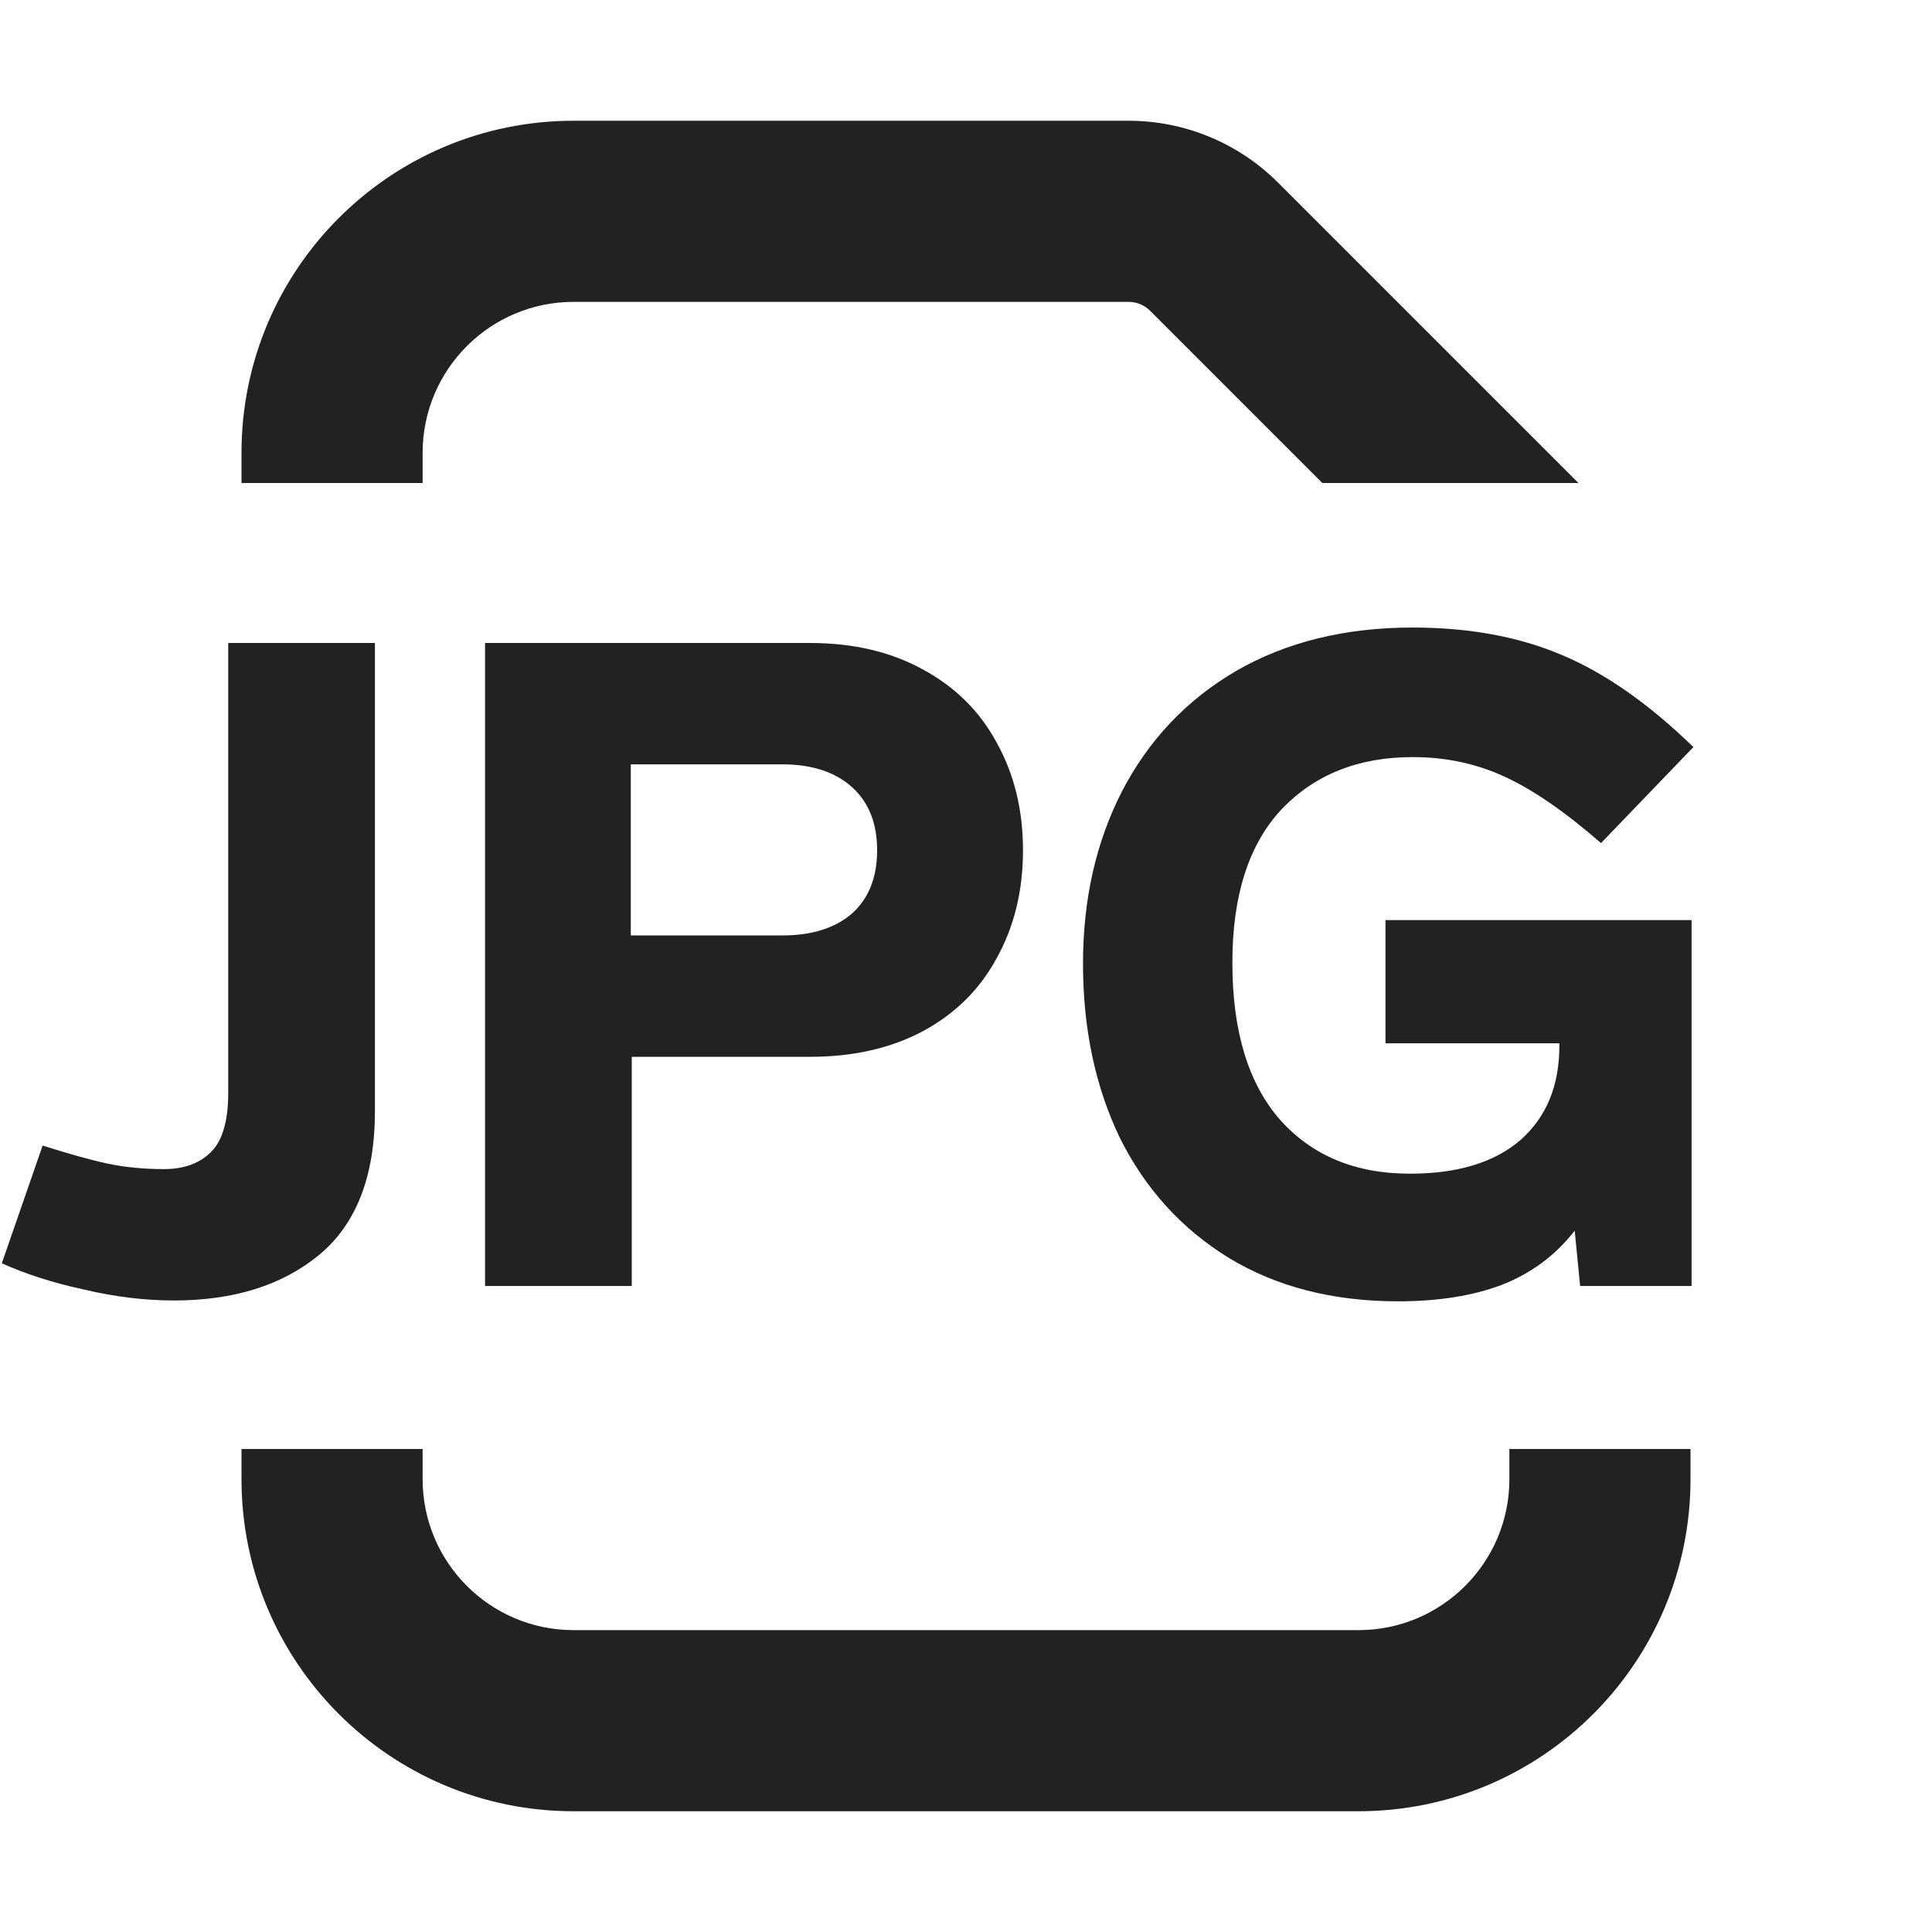 <svg width="16" height="16" viewBox="0 0 16 16" fill="none" xmlns="http://www.w3.org/2000/svg">
<path d="M4.75 2.5C4.06 2.5 3.5 3.06 3.5 3.75V4H2V3.75C2 2.231 3.232 1 4.75 1H9.347C9.811 1 10.256 1.184 10.585 1.513L13.072 4H10.951L9.524 2.573C9.477 2.526 9.413 2.5 9.347 2.5H4.75Z" fill="#222222"/>
<path d="M2 12H3.5V12.25C3.5 12.94 4.06 13.5 4.75 13.5H11.25C11.941 13.5 12.5 12.94 12.5 12.25V12H14V12.25C14 13.769 12.769 15 11.25 15H4.75C3.232 15 2 13.769 2 12.25V12Z" fill="#222222"/>
<path d="M2.64 10.395C2.95 10.14 3.105 9.742 3.105 9.202V5.325H1.89V9.052C1.89 9.282 1.843 9.445 1.748 9.54C1.653 9.635 1.523 9.682 1.358 9.682C1.193 9.682 1.038 9.667 0.893 9.637C0.753 9.607 0.573 9.557 0.353 9.487L0.015 10.462C0.215 10.552 0.443 10.625 0.698 10.68C0.953 10.74 1.2 10.77 1.44 10.77C1.935 10.77 2.335 10.645 2.64 10.395Z" fill="#222222"/>
<path fill-rule="evenodd" clip-rule="evenodd" d="M7.639 5.542C7.374 5.397 7.064 5.325 6.709 5.325H4.017V10.65H5.232V8.752H6.709C7.064 8.752 7.374 8.682 7.639 8.542C7.909 8.397 8.114 8.195 8.254 7.935C8.399 7.675 8.472 7.377 8.472 7.042C8.472 6.707 8.399 6.41 8.254 6.15C8.114 5.89 7.909 5.687 7.639 5.542ZM5.224 7.747V6.33H6.477C6.722 6.33 6.914 6.392 7.054 6.517C7.194 6.642 7.264 6.817 7.264 7.042C7.264 7.267 7.194 7.442 7.054 7.567C6.914 7.687 6.722 7.747 6.477 7.747H5.224Z" fill="#222222"/>
<path d="M11.474 7.62V8.64H12.914V8.662C12.914 8.992 12.806 9.252 12.591 9.442C12.376 9.627 12.071 9.72 11.676 9.72C11.226 9.72 10.869 9.572 10.604 9.277C10.339 8.977 10.206 8.542 10.206 7.972C10.206 7.417 10.341 6.995 10.611 6.705C10.886 6.415 11.249 6.27 11.699 6.27C11.969 6.27 12.219 6.322 12.449 6.427C12.684 6.532 12.954 6.717 13.259 6.982L14.024 6.187C13.654 5.827 13.289 5.572 12.929 5.422C12.574 5.272 12.164 5.197 11.699 5.197C11.139 5.197 10.651 5.317 10.236 5.557C9.826 5.797 9.511 6.13 9.291 6.555C9.076 6.975 8.969 7.45 8.969 7.98C8.969 8.52 9.071 9.002 9.276 9.427C9.486 9.847 9.786 10.177 10.176 10.417C10.571 10.657 11.039 10.777 11.579 10.777C11.909 10.777 12.194 10.732 12.434 10.642C12.679 10.547 12.881 10.397 13.041 10.192L13.086 10.65H14.009V7.62H11.474Z" fill="#222222"/>
</svg>
